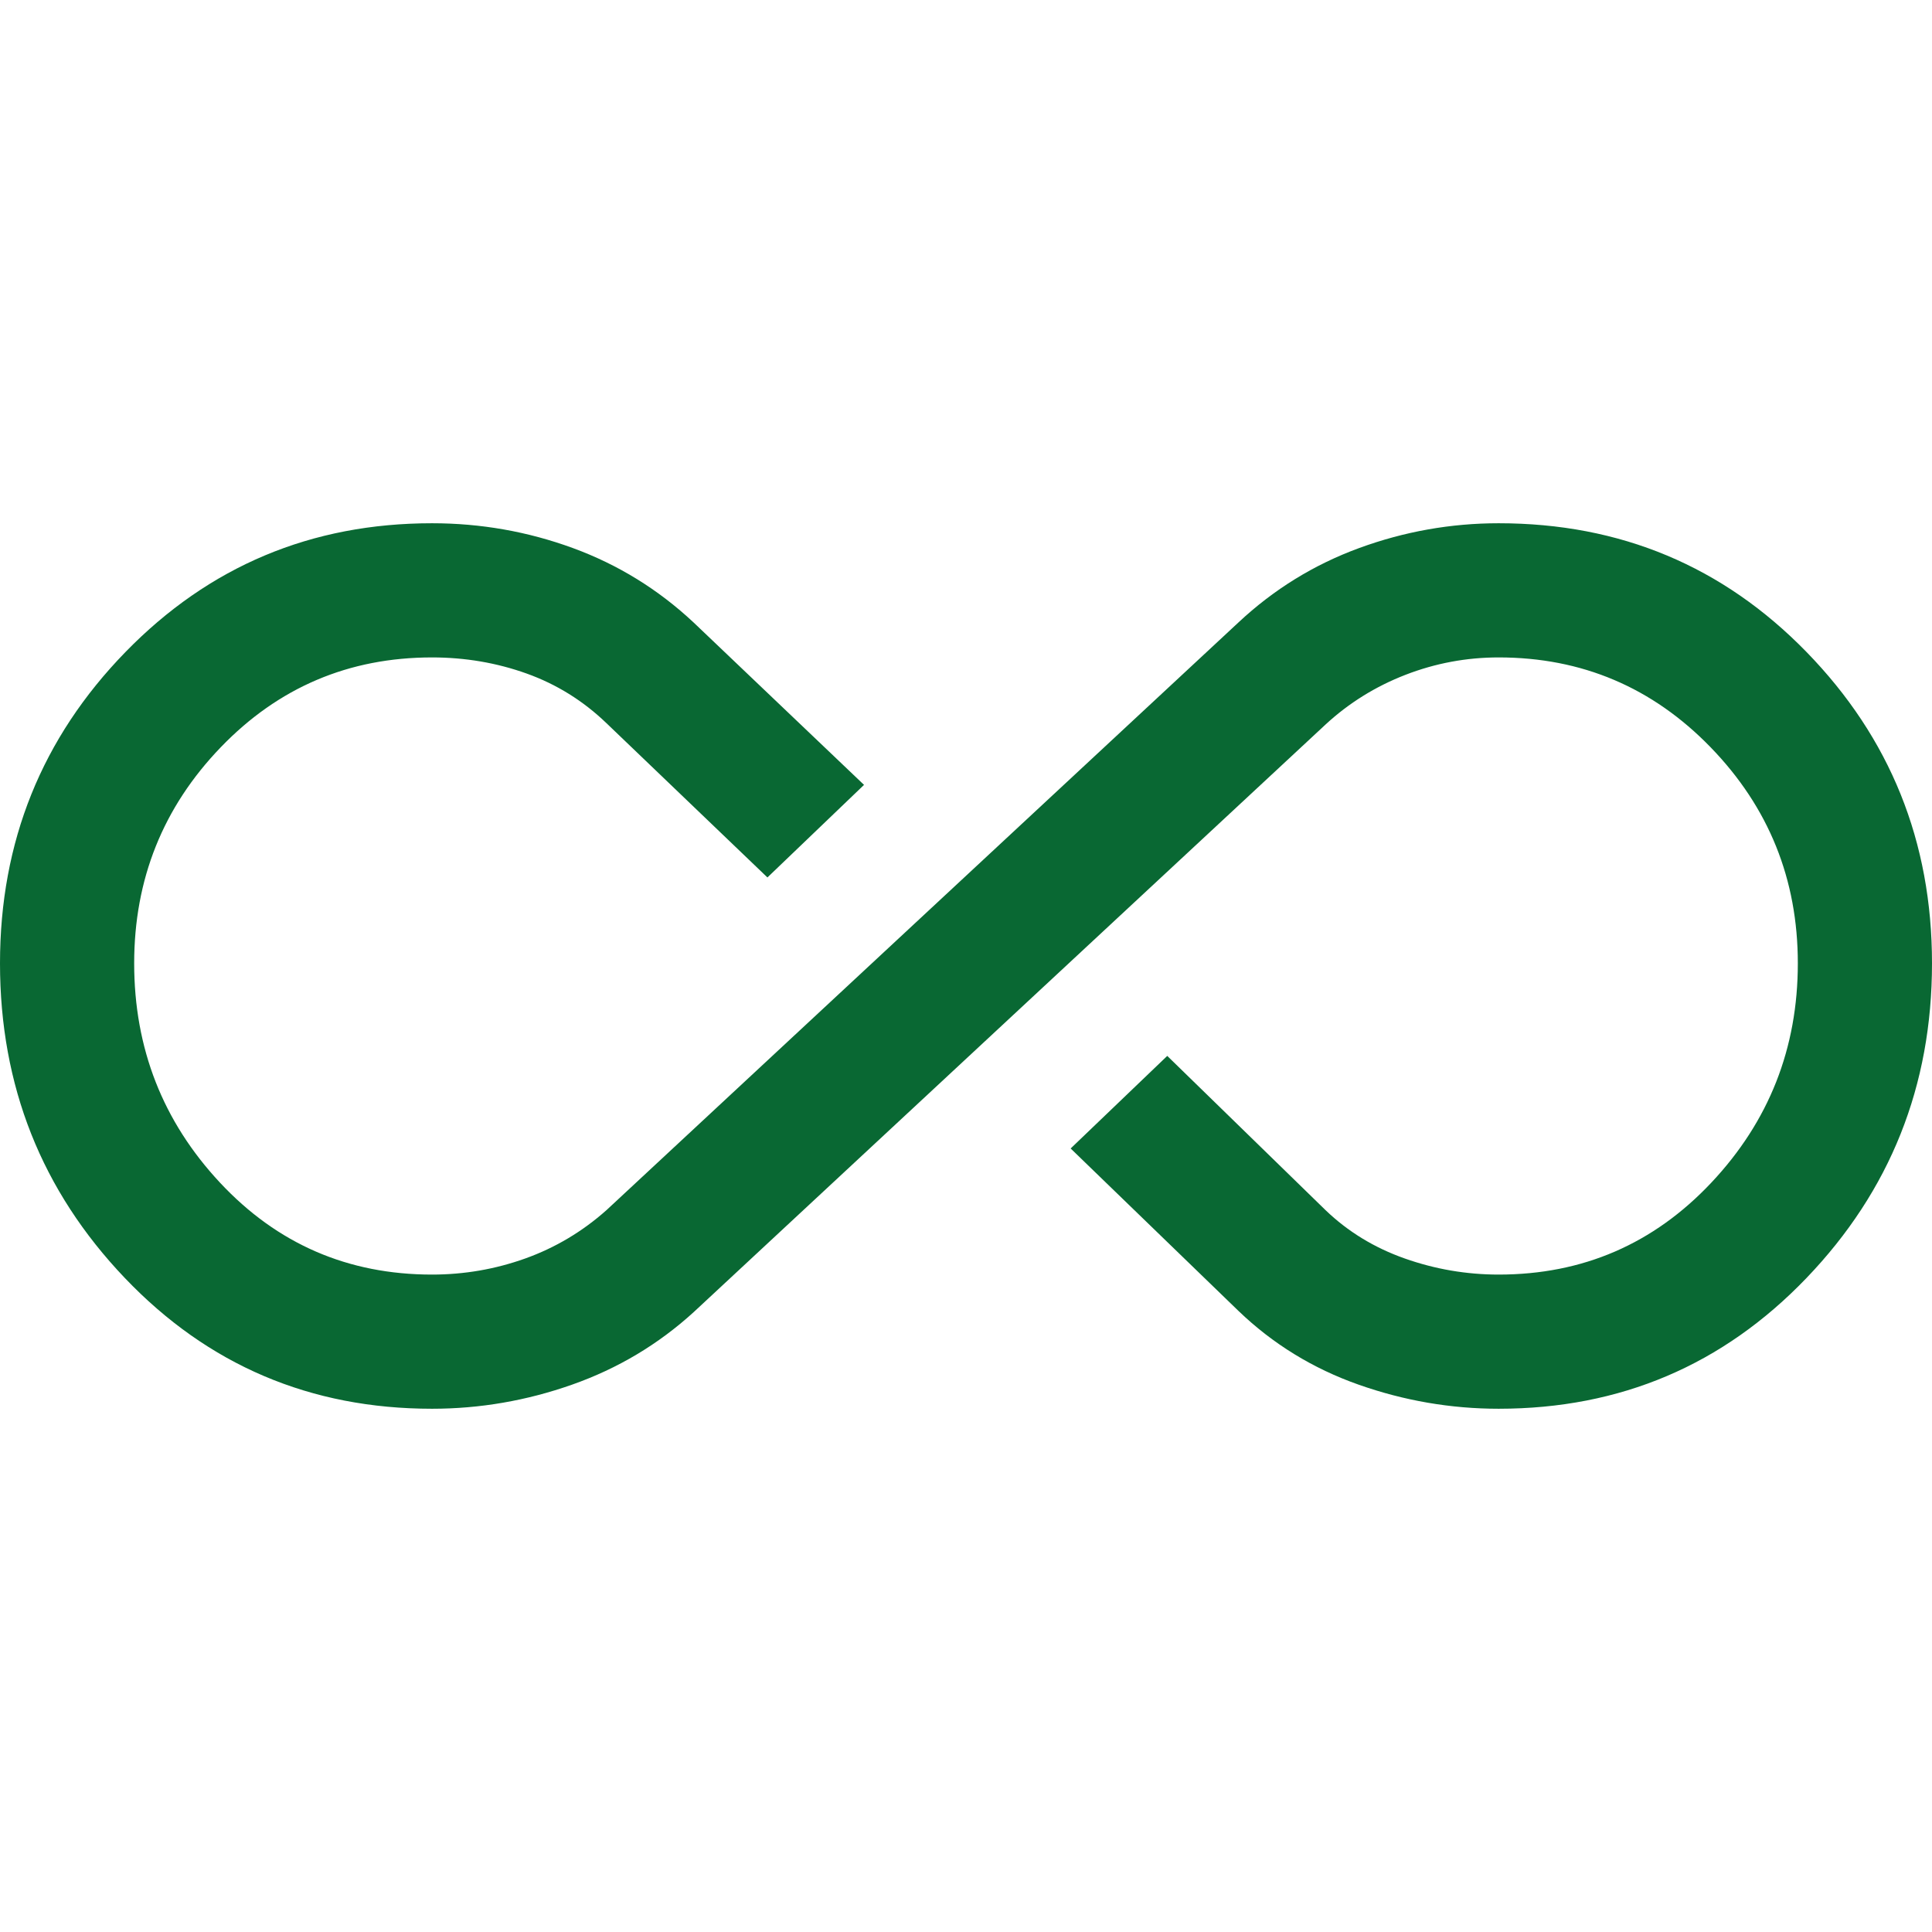 <svg xmlns="http://www.w3.org/2000/svg" height="40px" viewBox="0 -960 960 960" width="40px" fill="#096833"><path d="M214.67-260Q124-260 62-325 0-390 0-481.33 0-572 62.33-636q62.34-64 152.34-64 36.33 0 70 12.33 33.66 12.34 60 37L429.33-570l-48 46-80-76.67q-17.33-16.66-39.66-24.66-22.34-8-47-8-62 0-105 44.66-43 44.67-43 107.34 0 63.33 42.66 109 42.67 45.66 105.34 45.66 24 0 46.33-8t40.33-24l314-292q26.34-24.66 60-37Q709-700 744.67-700q90.66 0 153 64Q960-572 960-481.33 960-390 897.67-325q-62.34 65-153 65Q709-260 675-272t-59.67-36.67L532-389.33l48-46 78.67 76.66q16.66 16 39.33 24 22.67 8 46.67 8 62.66 0 105.66-45.66 43-45.67 43-109 0-62.67-43.33-107.34-43.33-44.66-105.33-44.66-24 0-46.34 8.66Q676-616 658.67-600l-314 292q-26.34 24-60.34 36t-69.66 12Z"/></svg>